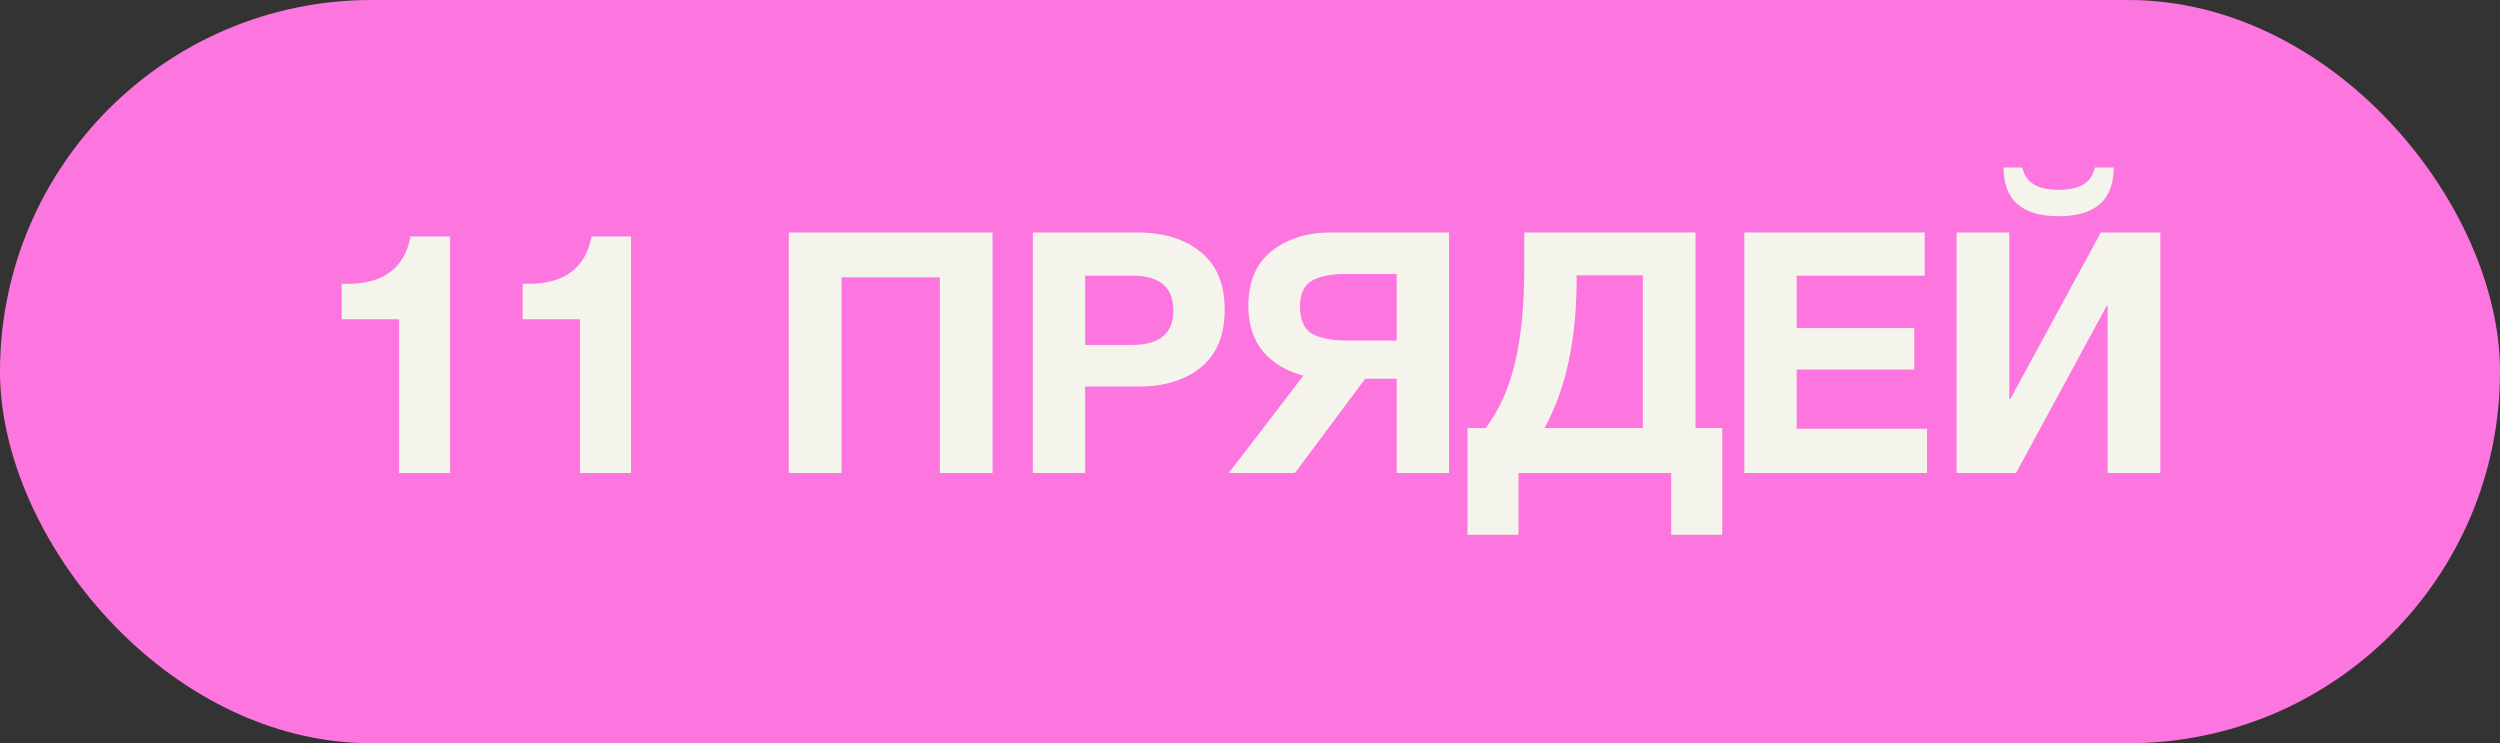 <?xml version="1.0" encoding="UTF-8"?> <svg xmlns="http://www.w3.org/2000/svg" width="111" height="33" viewBox="0 0 111 33" fill="none"><rect x="0" y="0" width="111" height="33" fill="#333333" stroke="none"/> <rect width="111" height="33" rx="16.5" fill="#FD75DE"></rect> <path d="M19.984 10.5V21H17.719V14.175H15.169V12.6H15.439C17.029 12.6 17.959 11.9 18.229 10.5H19.984ZM28.019 10.5V21H25.754V14.175H23.204V12.6H23.474C25.064 12.6 25.994 11.9 26.264 10.5H28.019ZM44.069 10.32V21H41.728V12.315H37.364V21H35.023V10.32H44.069ZM45.857 10.32H50.462C51.662 10.32 52.612 10.61 53.312 11.19C54.022 11.76 54.377 12.615 54.377 13.755C54.377 14.875 54.027 15.725 53.327 16.305C52.627 16.875 51.712 17.16 50.582 17.16H48.182V21H45.857V10.32ZM48.182 12.24V15.315H50.267C51.487 15.315 52.097 14.805 52.097 13.785C52.097 12.755 51.492 12.24 50.282 12.24H48.182ZM60.617 16.815L57.496 21H54.556L57.871 16.68C57.132 16.49 56.536 16.135 56.087 15.615C55.647 15.085 55.426 14.41 55.426 13.59C55.426 12.51 55.772 11.695 56.462 11.145C57.161 10.595 58.041 10.32 59.102 10.32H64.337V21H62.011V16.815H60.617ZM62.011 15.12V12.165H59.687C59.087 12.165 58.606 12.265 58.246 12.465C57.897 12.665 57.721 13.045 57.721 13.605C57.721 14.205 57.901 14.61 58.261 14.82C58.632 15.02 59.142 15.12 59.791 15.12H62.011ZM76.467 23.745H74.202V21H67.422V23.745H65.157V19.005H65.967C66.577 18.185 67.012 17.21 67.272 16.08C67.542 14.94 67.677 13.56 67.677 11.94V10.32H75.282V19.005H76.467V23.745ZM72.942 19.005V12.225H70.002V12.405C70.002 15.075 69.527 17.275 68.577 19.005H72.942ZM85.457 10.32V12.24H79.772V14.565H84.992V16.41H79.772V19.035H85.561V21H77.447V10.32H85.457ZM95.918 10.32V21H93.578V13.59H93.533L89.513 21H86.873V10.32H89.213V17.715H89.258L93.278 10.32H95.918ZM93.008 7.44H93.848C93.848 8.88 93.033 9.6 91.403 9.6C89.773 9.6 88.958 8.88 88.958 7.44H89.798C89.928 8.1 90.463 8.43 91.403 8.43C92.343 8.43 92.878 8.1 93.008 7.44Z" fill="#F4F3EC"></path> </svg> 